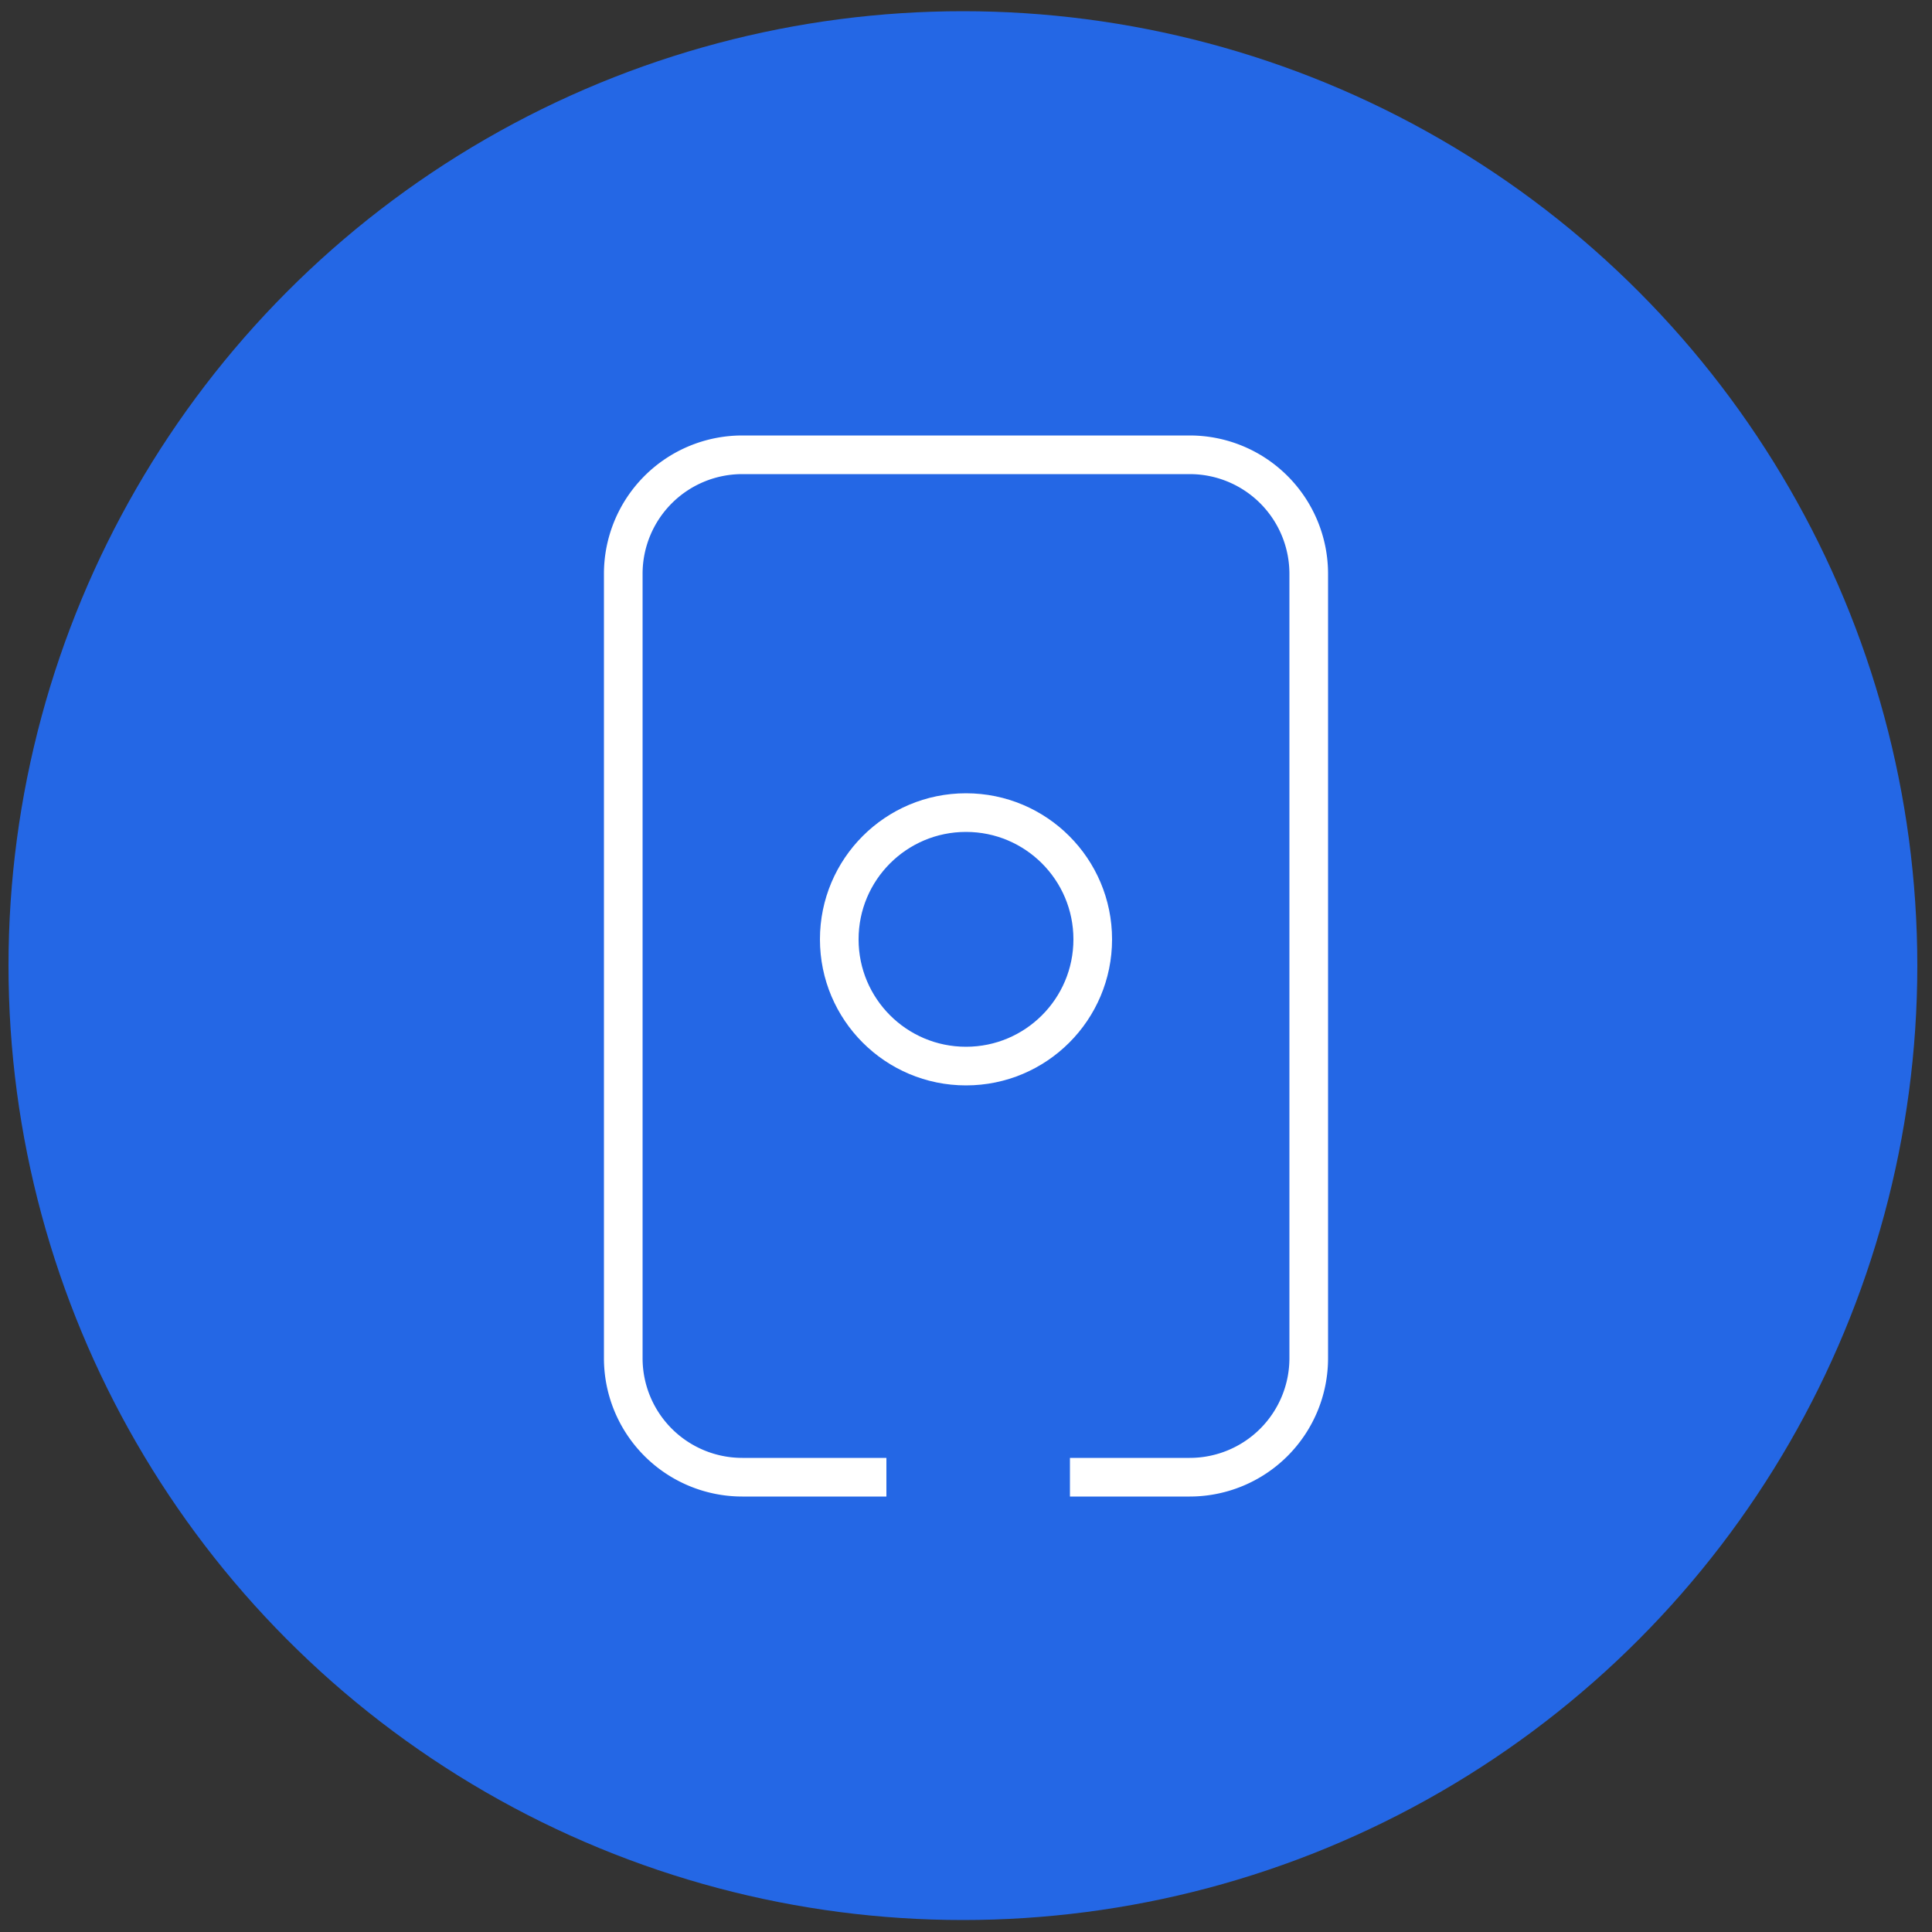 <svg id="Layer_1" data-name="Layer 1" xmlns="http://www.w3.org/2000/svg" viewBox="0 0 50 50"><rect x="0" y="0" width="50" height="50" fill="#333333" stroke="none"/><defs><style>.cls-2{fill:none;stroke:#fff;stroke-miterlimit:10}</style></defs><circle cx="24.92" cy="24.99" r="24.7" fill="#2467e5"/><path class="cls-2" d="M22.94 38.23h-3.73a3.08 3.08 0 01-3.08-3.09V14.86a3.08 3.08 0 013.08-3.09h11.58a3.08 3.08 0 013.08 3.09v20.28a3.08 3.08 0 01-3.08 3.09h-3.1"/><circle class="cls-2" cx="25" cy="24.31" r="3.28"/></svg>